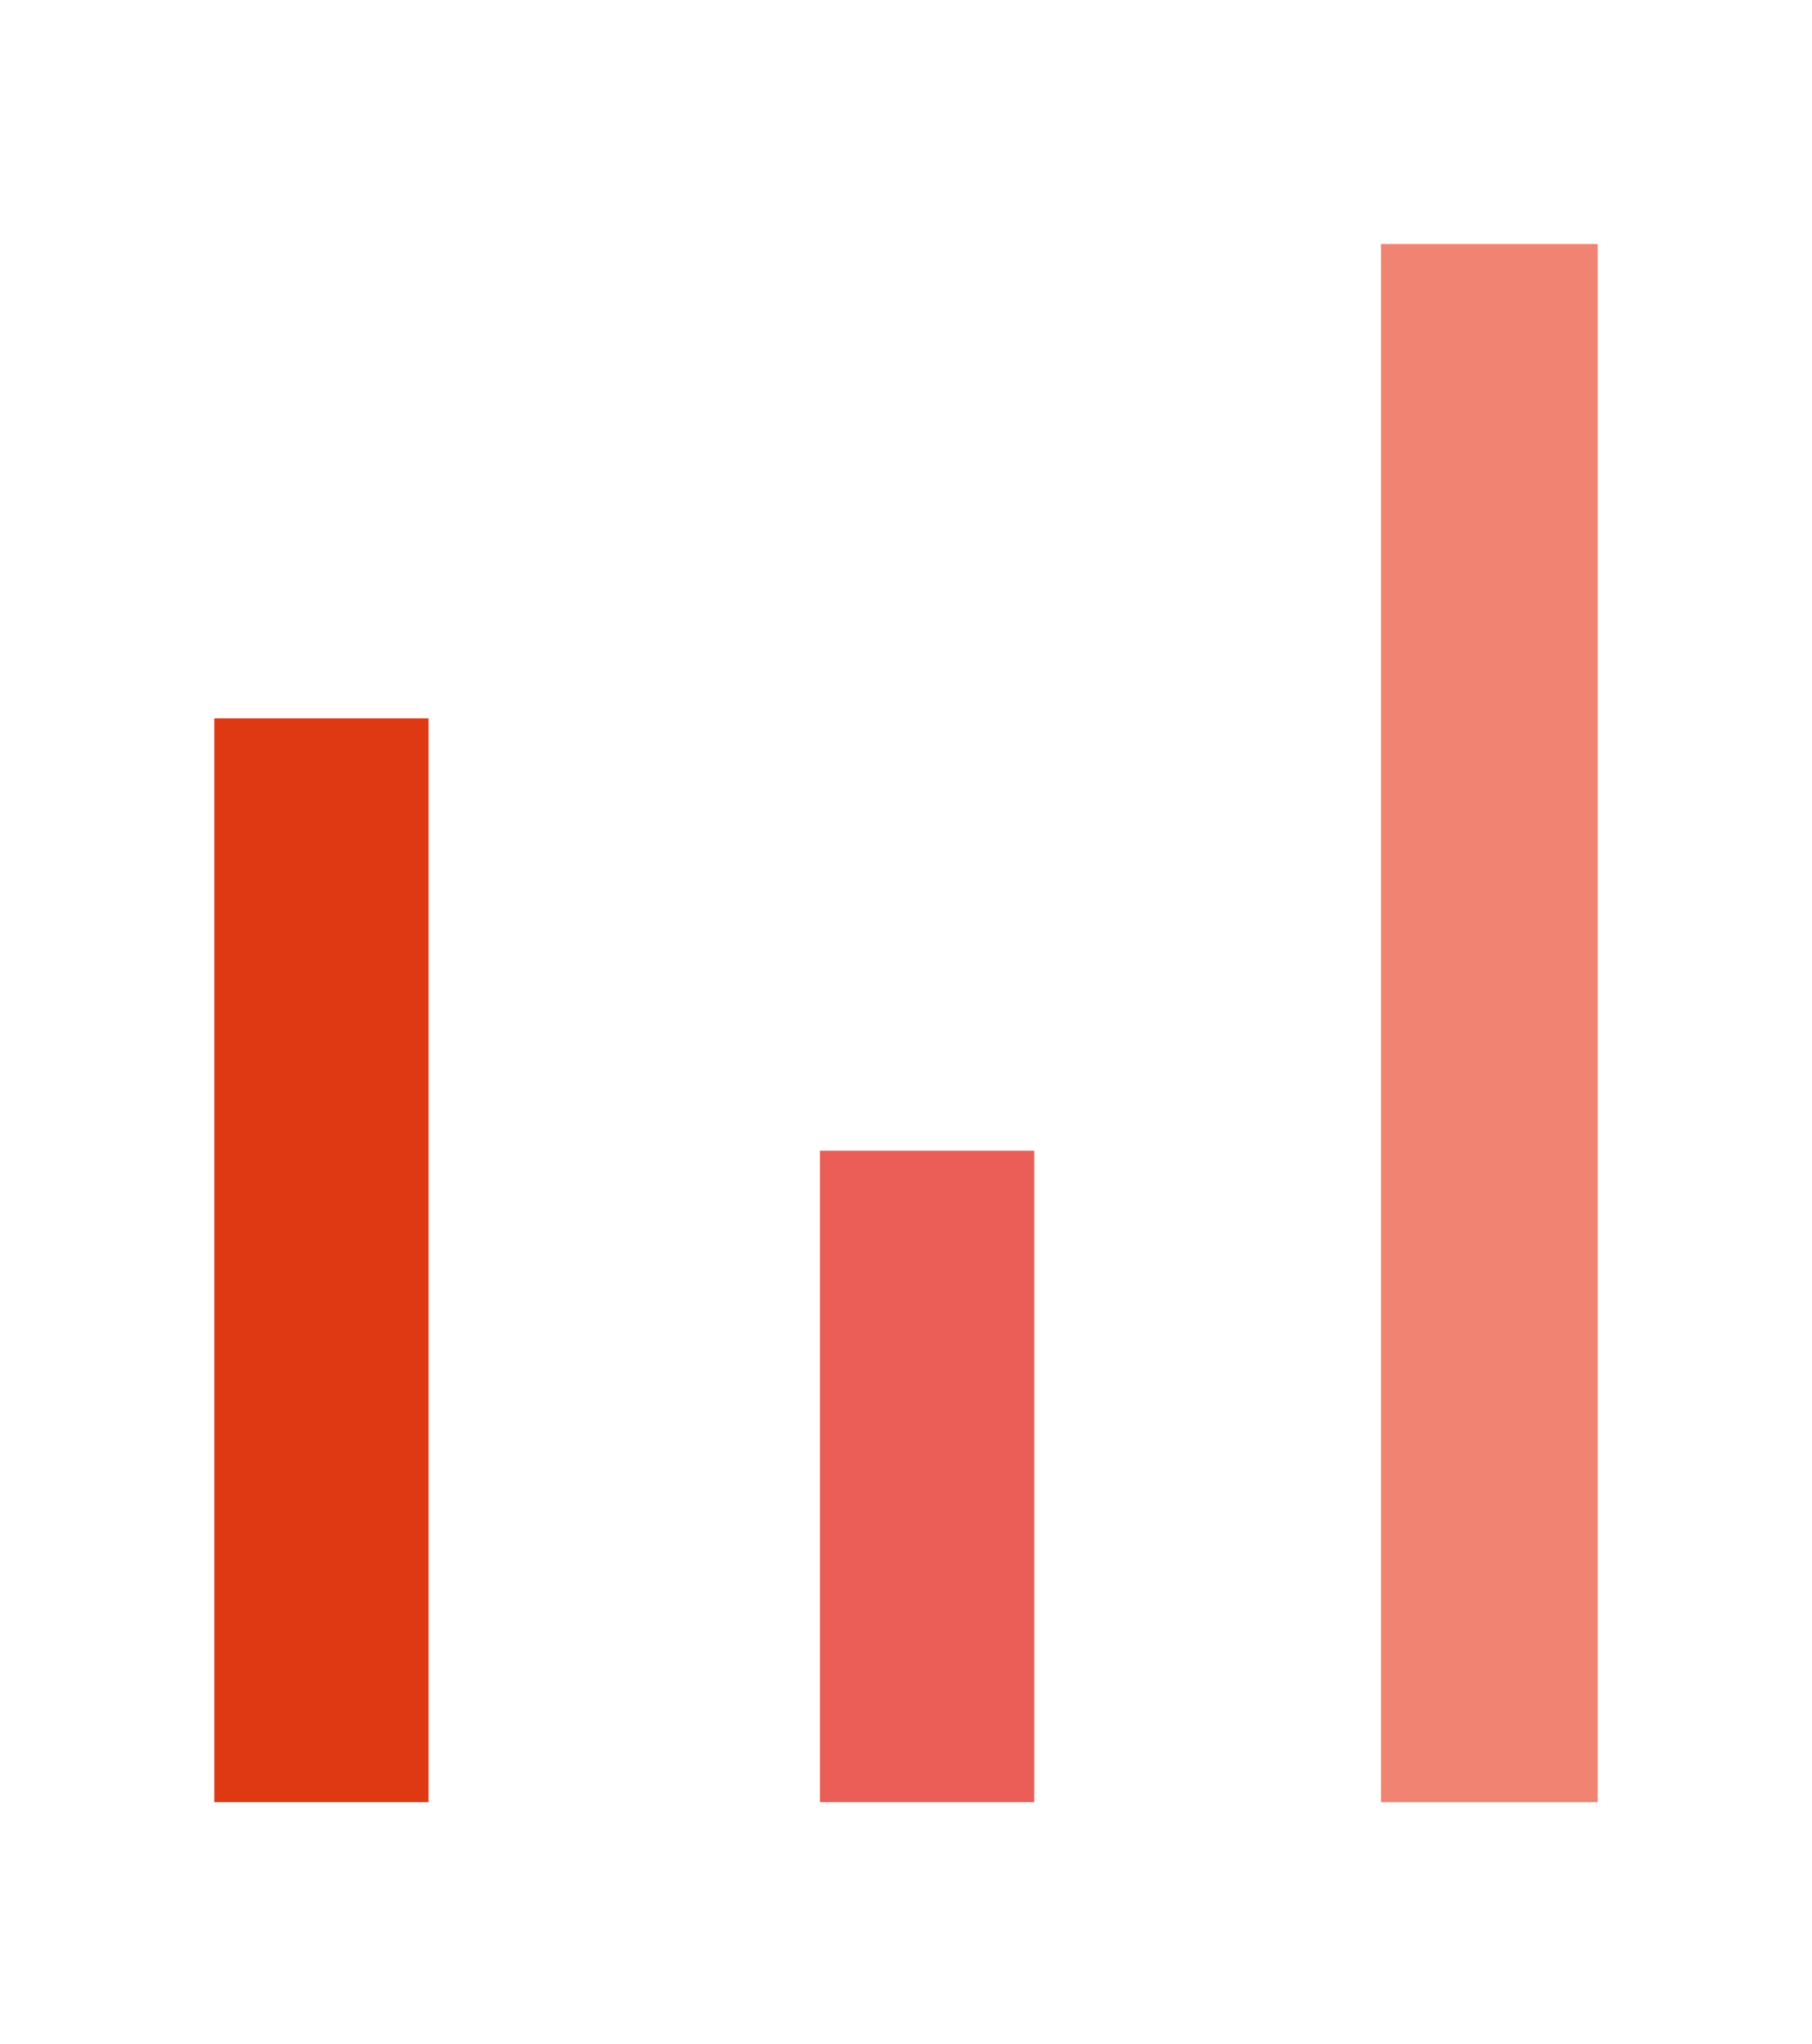 <?xml version="1.0" encoding="UTF-8"?>
<svg version="1.1" xmlns="http://www.w3.org/2000/svg" xmlns:xlink="http://www.w3.org/1999/xlink" x="0px" y="0px" viewBox="0 0 146.3 165" style="enable-background:new 0 0 146.3 165;" xml:space="preserve">
  <rect x="111.5" y="19.7" fill="#F08372" width="17.5" height="125.8"/>
  <rect x="66.2" y="92.9" fill="#EB5E57" width="17.3" height="52.6"/>
  <rect x="17.3" y="58" fill="#DF3914" width="17.3" height="87.5"/>
</svg>